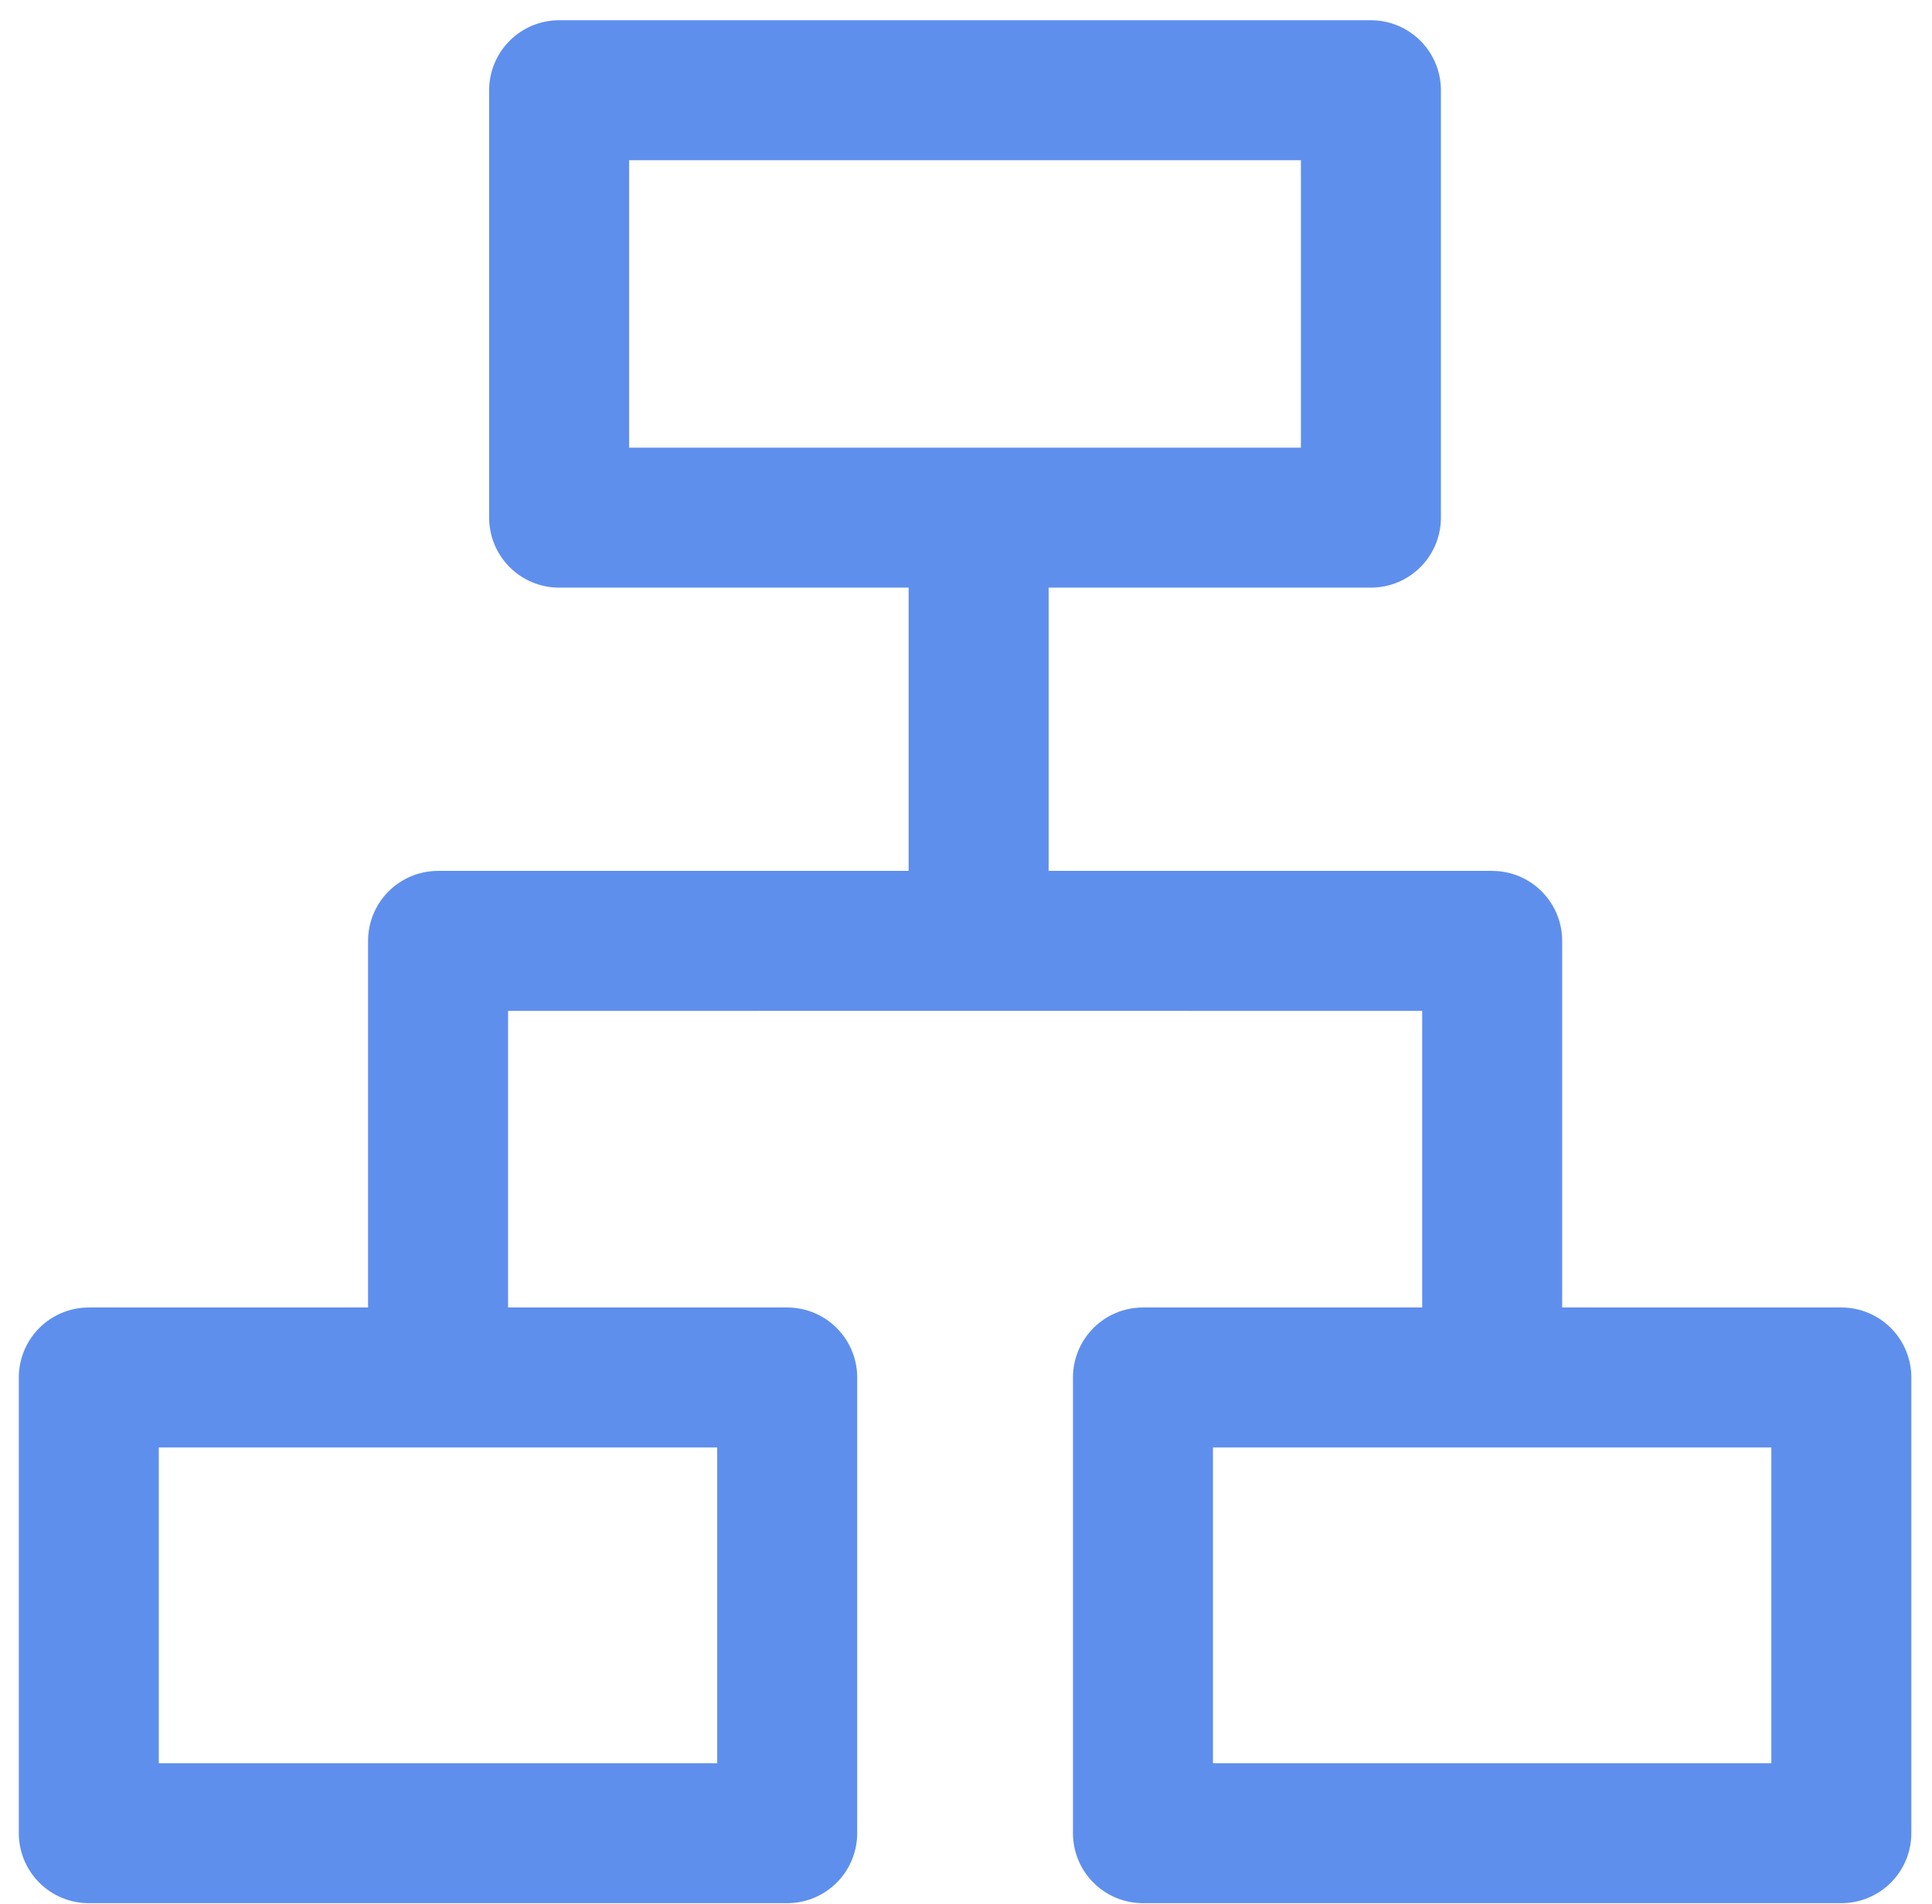 <svg width="69" height="68" viewBox="0 0 69 68" fill="none" xmlns="http://www.w3.org/2000/svg">
<rect x="3.172" y="49.2" width="24.942" height="16.277" stroke="#5F8FED" stroke-width="5" stroke-linecap="round" stroke-linejoin="round"/>
<rect x="19.969" y="3.223" width="28.992" height="15.266" stroke="#5F8FED" stroke-width="5" stroke-linecap="round" stroke-linejoin="round"/>
<rect x="40.82" y="49.2" width="24.942" height="16.277" stroke="#5F8FED" stroke-width="5" stroke-linecap="round" stroke-linejoin="round"/>
<path d="M34.951 20.581V33.605M34.951 33.605L15.645 33.606V47.106M34.951 33.605L53.292 33.606V47.106" stroke="#5F8FED" stroke-width="5" stroke-linecap="round" stroke-linejoin="round"/>
</svg>

